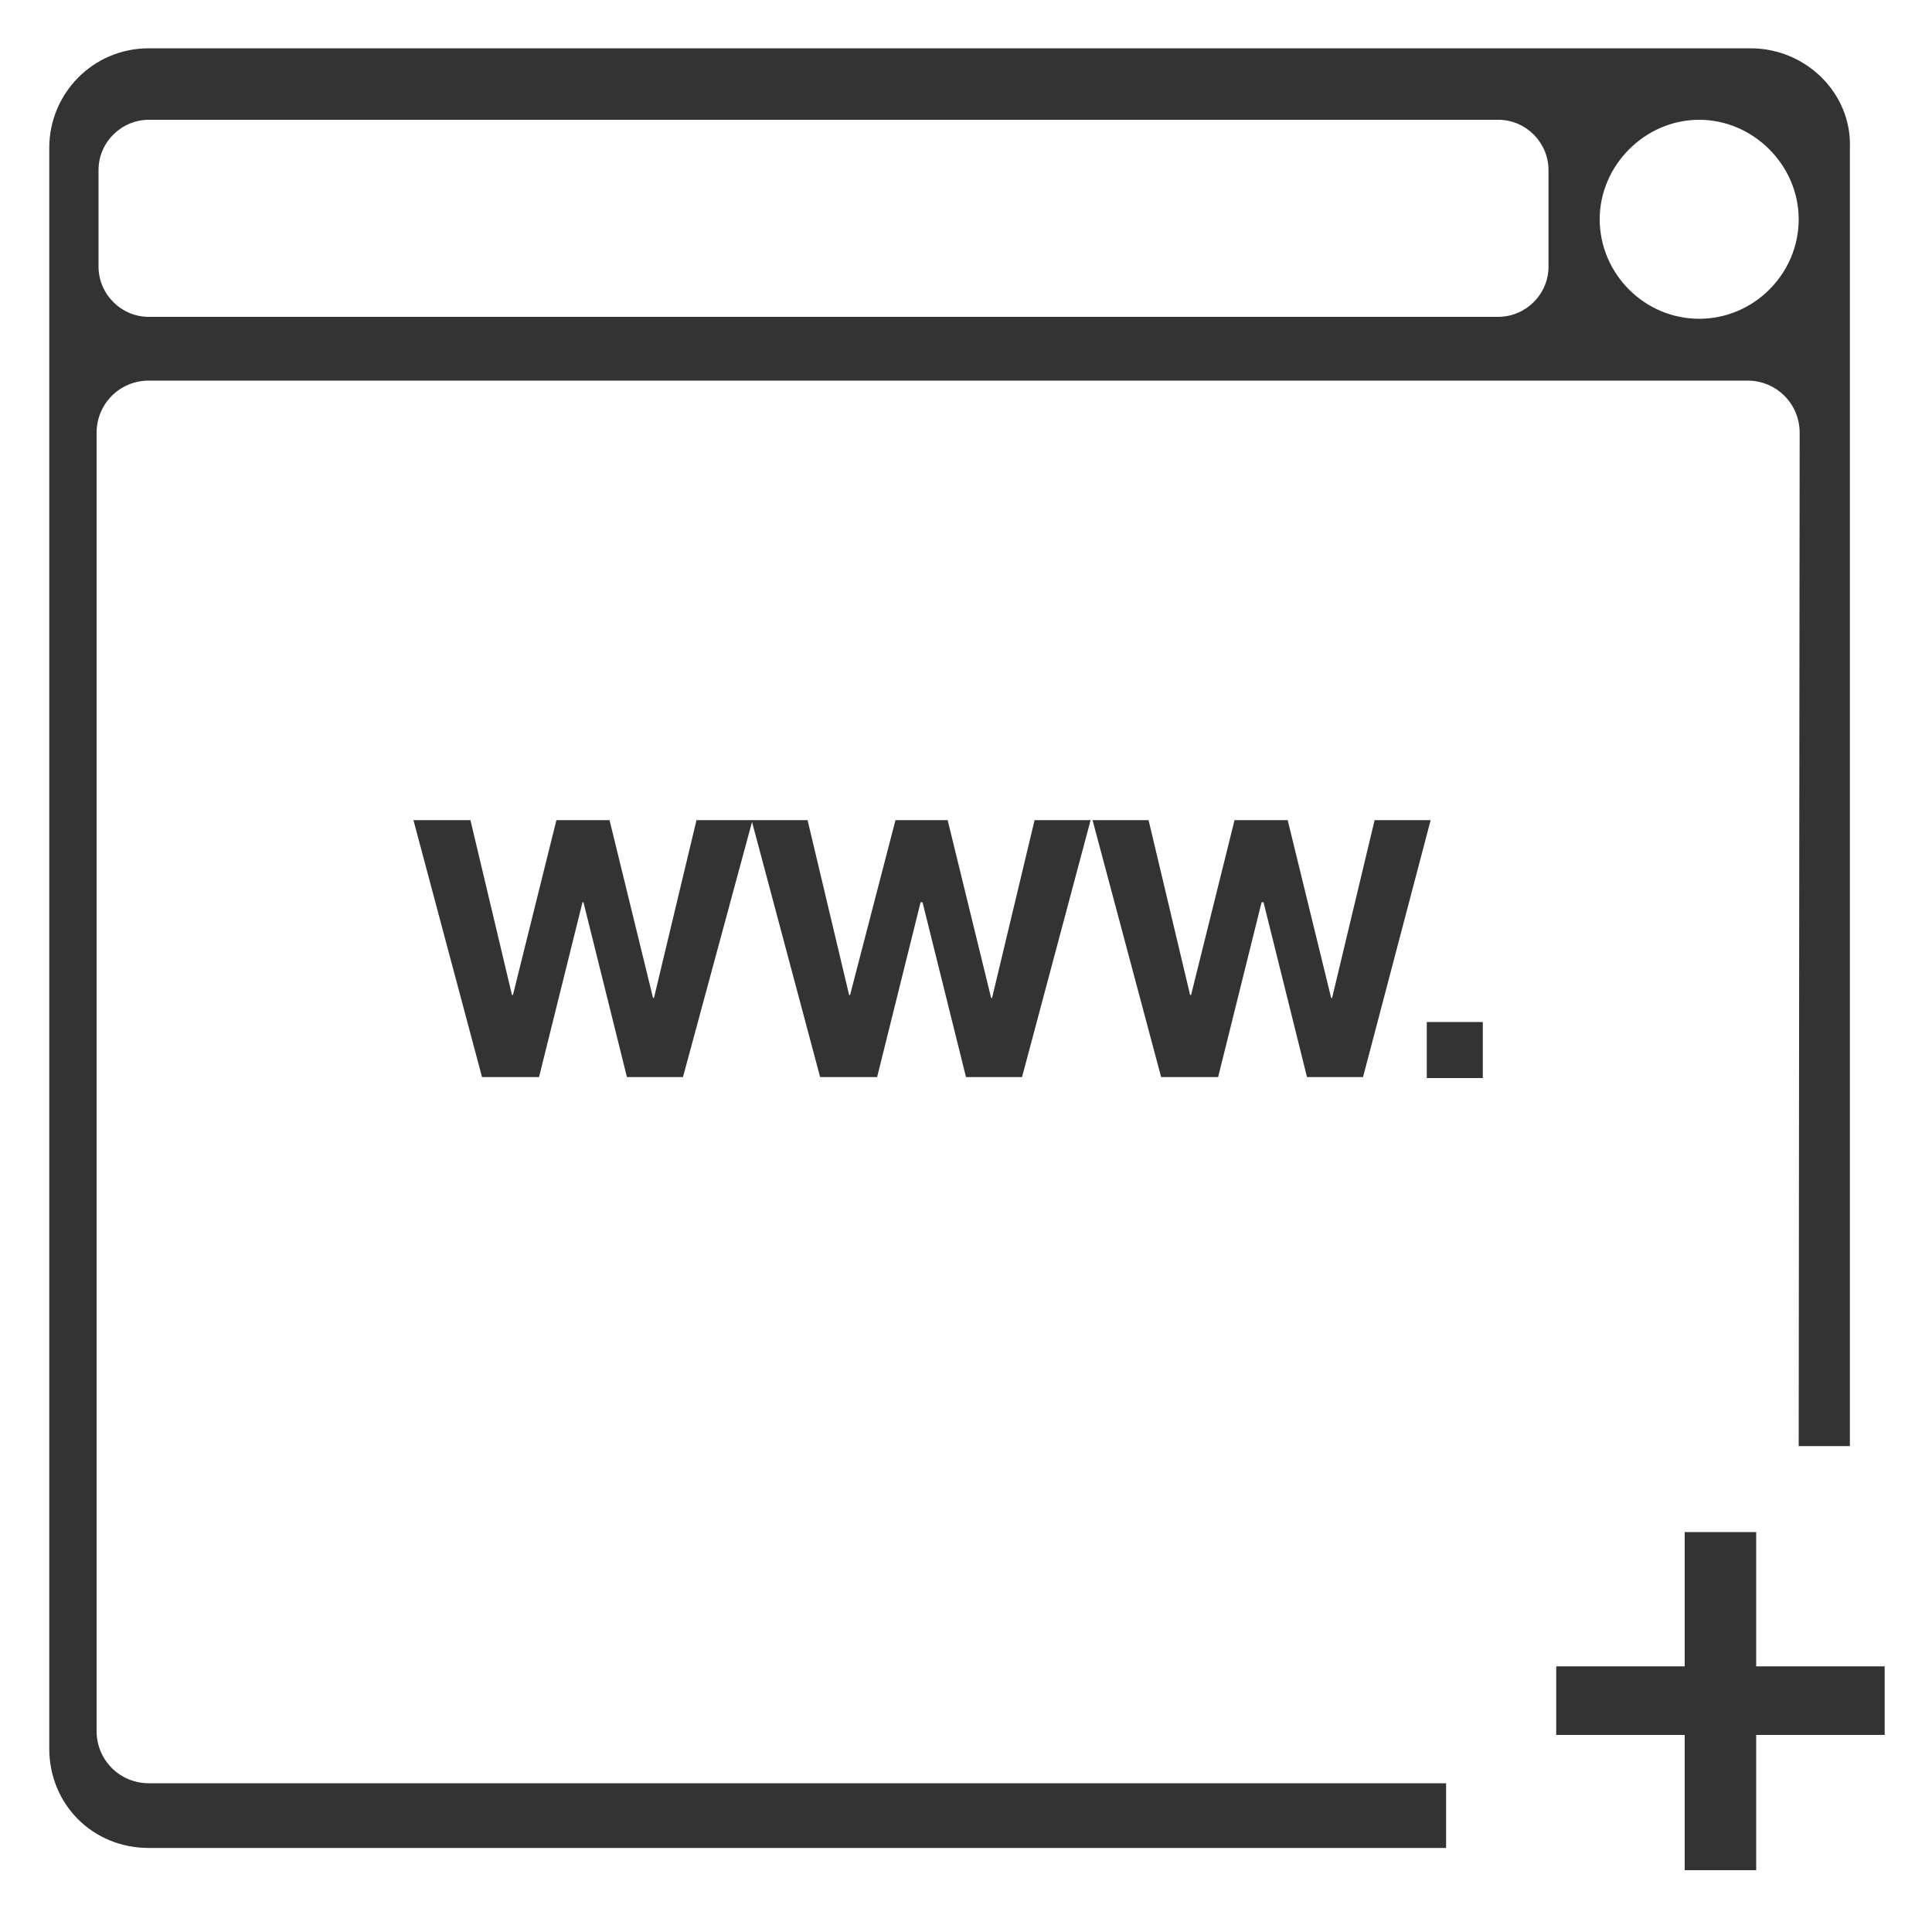 <?xml version="1.0" encoding="utf-8"?>
<!-- Generator: Adobe Illustrator 24.1.2, SVG Export Plug-In . SVG Version: 6.00 Build 0)  -->
<svg version="1.1" id="web-icon_2_" xmlns="http://www.w3.org/2000/svg" xmlns:xlink="http://www.w3.org/1999/xlink" x="0px"
	 y="0px" viewBox="0 0 200 200" style="enable-background:new 0 0 200 200;" xml:space="preserve">
<style type="text/css">
	.st0{fill:#333333;}
</style>
<g id="web-icon">
	<path class="st0" d="M149.7,184.6H15.4c-3,0-5.4-2.4-5.4-5.4V44.8c0-3,2.4-5.4,5.4-5.4h165.5c3,0,5.4,2.4,5.4,5.4l-0.1,104.9h5.3
		V15.3C191.7,9.7,187,5,181.2,5H15.4C9.6,5,5.1,9.7,5.1,15.3v165.7c0,5.8,4.5,10.3,10.3,10.3h134.3V184.6z M175.9,12.4
		c5.6,0,10.3,4.7,10.3,10.3S181.6,33,175.9,33s-10.3-4.7-10.3-10.3S170.3,12.4,175.9,12.4z M10.2,17.6c0-2.9,2.4-5.2,5.2-5.2h139.7
		c2.9,0,5.2,2.4,5.2,5.2v10c0,2.9-2.4,5.2-5.2,5.2H15.4c-2.9,0-5.2-2.4-5.2-5.2C10.2,27.8,10.2,17.6,10.2,17.6z"/>
	<g>
		<path class="st0" d="M70.7,111.5h-5.8l-4.5-18.1h-0.1l-4.5,18.1h-5.9l-7.1-26.6h5.9l4.3,18.1h0.1l4.5-18.1h5.5l4.5,18.4h0.1
			l4.4-18.4h5.8L70.7,111.5z"/>
		<path class="st0" d="M105.8,111.5H100l-4.5-18.1h-0.2l-4.5,18.1h-5.9l-7.1-26.6h5.8l4.3,18.1H88l4.7-18.1h5.4l4.5,18.4h0.1
			l4.4-18.4h5.8L105.8,111.5z"/>
		<path class="st0" d="M141.1,111.5h-5.8l-4.5-18.1h-0.2l-4.5,18.1h-5.9l-7.1-26.6h5.8l4.3,18.1h0.1l4.5-18.1h5.5l4.5,18.4h0.1
			l4.4-18.4h5.8L141.1,111.5z"/>
		<path class="st0" d="M147.7,105.8h5.8v5.8h-5.8V105.8z"/>
	</g>
	<g>
		<path class="st0" d="M181.8,158.6v13.9h13.3v7.1h-13.3v14h-7.4v-14h-13.3v-7.1h13.3v-13.9H181.8z"/>
	</g>
</g>
</svg>
